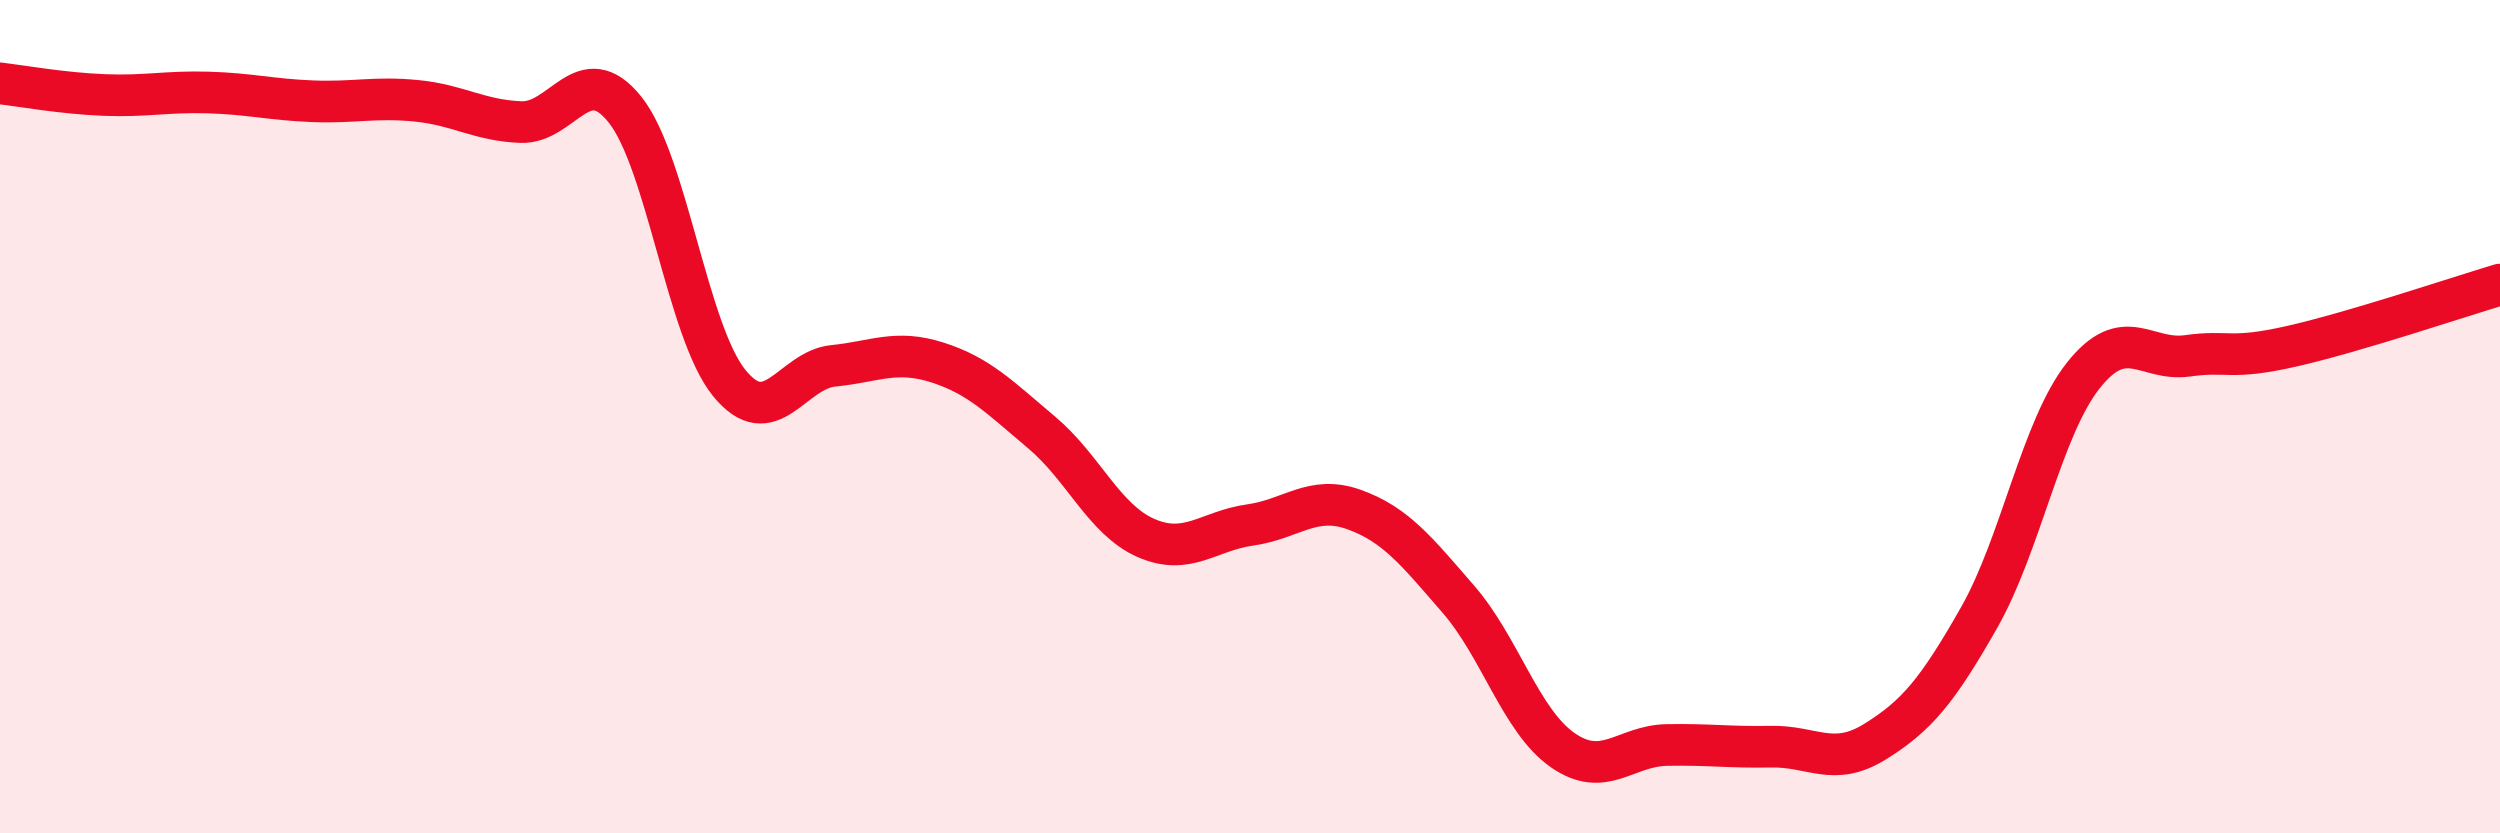 
    <svg width="60" height="20" viewBox="0 0 60 20" xmlns="http://www.w3.org/2000/svg">
      <path
        d="M 0,2 C 0.5,2.06 1.5,2.24 2.5,2.28 C 3.5,2.32 4,2.19 5,2.22 C 6,2.25 6.5,2.39 7.5,2.43 C 8.5,2.47 9,2.32 10,2.42 C 11,2.52 11.5,2.89 12.5,2.93 C 13.5,2.97 14,1.38 15,2.63 C 16,3.88 16.5,7.96 17.5,9.19 C 18.5,10.42 19,8.88 20,8.78 C 21,8.68 21.5,8.38 22.5,8.7 C 23.5,9.02 24,9.54 25,10.38 C 26,11.22 26.5,12.47 27.5,12.91 C 28.5,13.35 29,12.74 30,12.6 C 31,12.46 31.5,11.87 32.5,12.23 C 33.5,12.59 34,13.23 35,14.38 C 36,15.53 36.5,17.3 37.5,18 C 38.5,18.7 39,17.9 40,17.88 C 41,17.86 41.5,17.94 42.5,17.92 C 43.5,17.9 44,18.42 45,17.8 C 46,17.18 46.5,16.58 47.5,14.82 C 48.5,13.06 49,10.27 50,9.01 C 51,7.75 51.5,8.68 52.5,8.54 C 53.5,8.4 53.5,8.65 55,8.31 C 56.5,7.97 59,7.13 60,6.83L60 20L0 20Z"
        fill="#EB0A25"
        opacity="0.1"
        stroke-linecap="round"
        stroke-linejoin="round"
      />
      <path
        d="M 0,2 C 0.5,2.06 1.5,2.24 2.5,2.28 C 3.5,2.32 4,2.19 5,2.22 C 6,2.25 6.5,2.39 7.5,2.43 C 8.5,2.47 9,2.32 10,2.42 C 11,2.52 11.5,2.89 12.5,2.93 C 13.5,2.97 14,1.38 15,2.63 C 16,3.88 16.5,7.96 17.5,9.19 C 18.5,10.42 19,8.88 20,8.78 C 21,8.68 21.5,8.38 22.5,8.7 C 23.5,9.02 24,9.54 25,10.38 C 26,11.22 26.5,12.47 27.5,12.91 C 28.5,13.35 29,12.74 30,12.6 C 31,12.46 31.5,11.87 32.5,12.23 C 33.5,12.59 34,13.23 35,14.38 C 36,15.53 36.5,17.3 37.5,18 C 38.5,18.7 39,17.9 40,17.88 C 41,17.86 41.5,17.94 42.5,17.92 C 43.5,17.9 44,18.42 45,17.8 C 46,17.18 46.5,16.58 47.5,14.82 C 48.5,13.06 49,10.27 50,9.01 C 51,7.75 51.5,8.68 52.5,8.54 C 53.5,8.4 53.5,8.65 55,8.31 C 56.5,7.97 59,7.13 60,6.83"
        stroke="#EB0A25"
        stroke-width="1"
        fill="none"
        stroke-linecap="round"
        stroke-linejoin="round"
      />
    </svg>
  